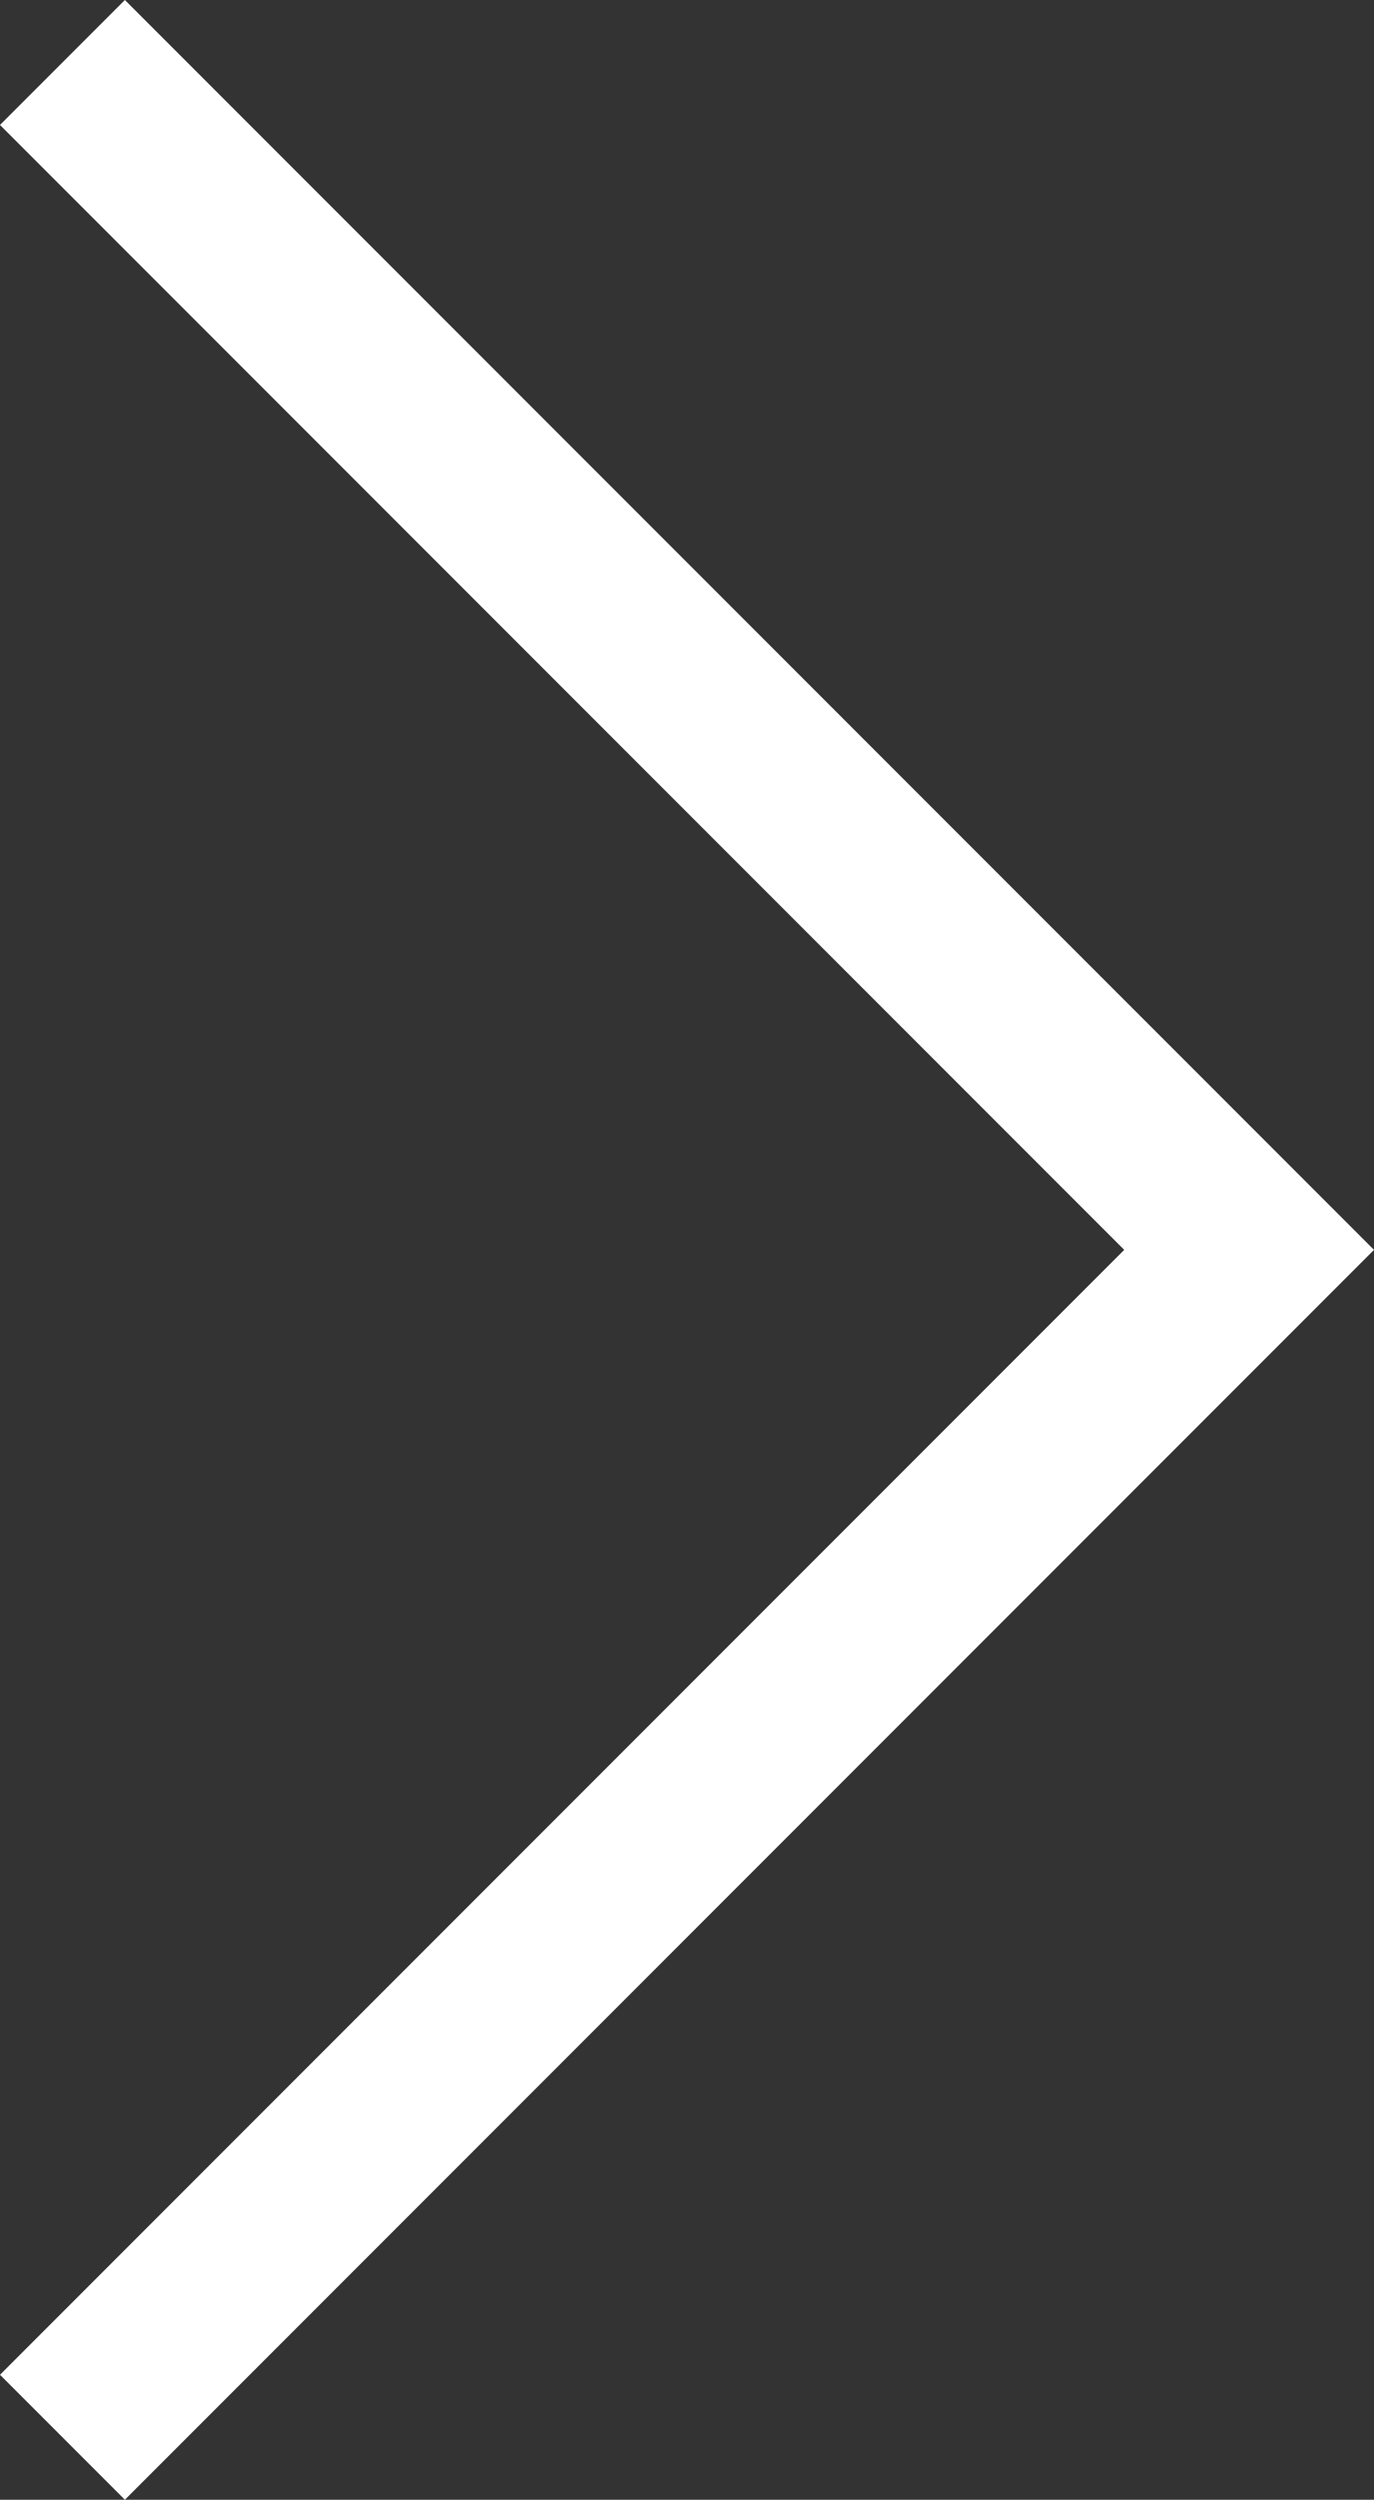 <svg xmlns="http://www.w3.org/2000/svg" viewBox="0 0 15.556 28.284">
  <rect x="0" y="0" width="15.556" height="28.284" fill="#333333" stroke="none"/>
  <defs>
    <style>
      .a {
        fill: #fff;
      }
    </style>
  </defs>
  <title>arrow_right_l</title>
  <polygon class="a" points="1.414 28.284 14.142 15.556 15.556 14.142 14.142 12.728 1.414 0 0 1.414 12.728 14.142 0 26.87 1.414 28.284"/>
</svg>
